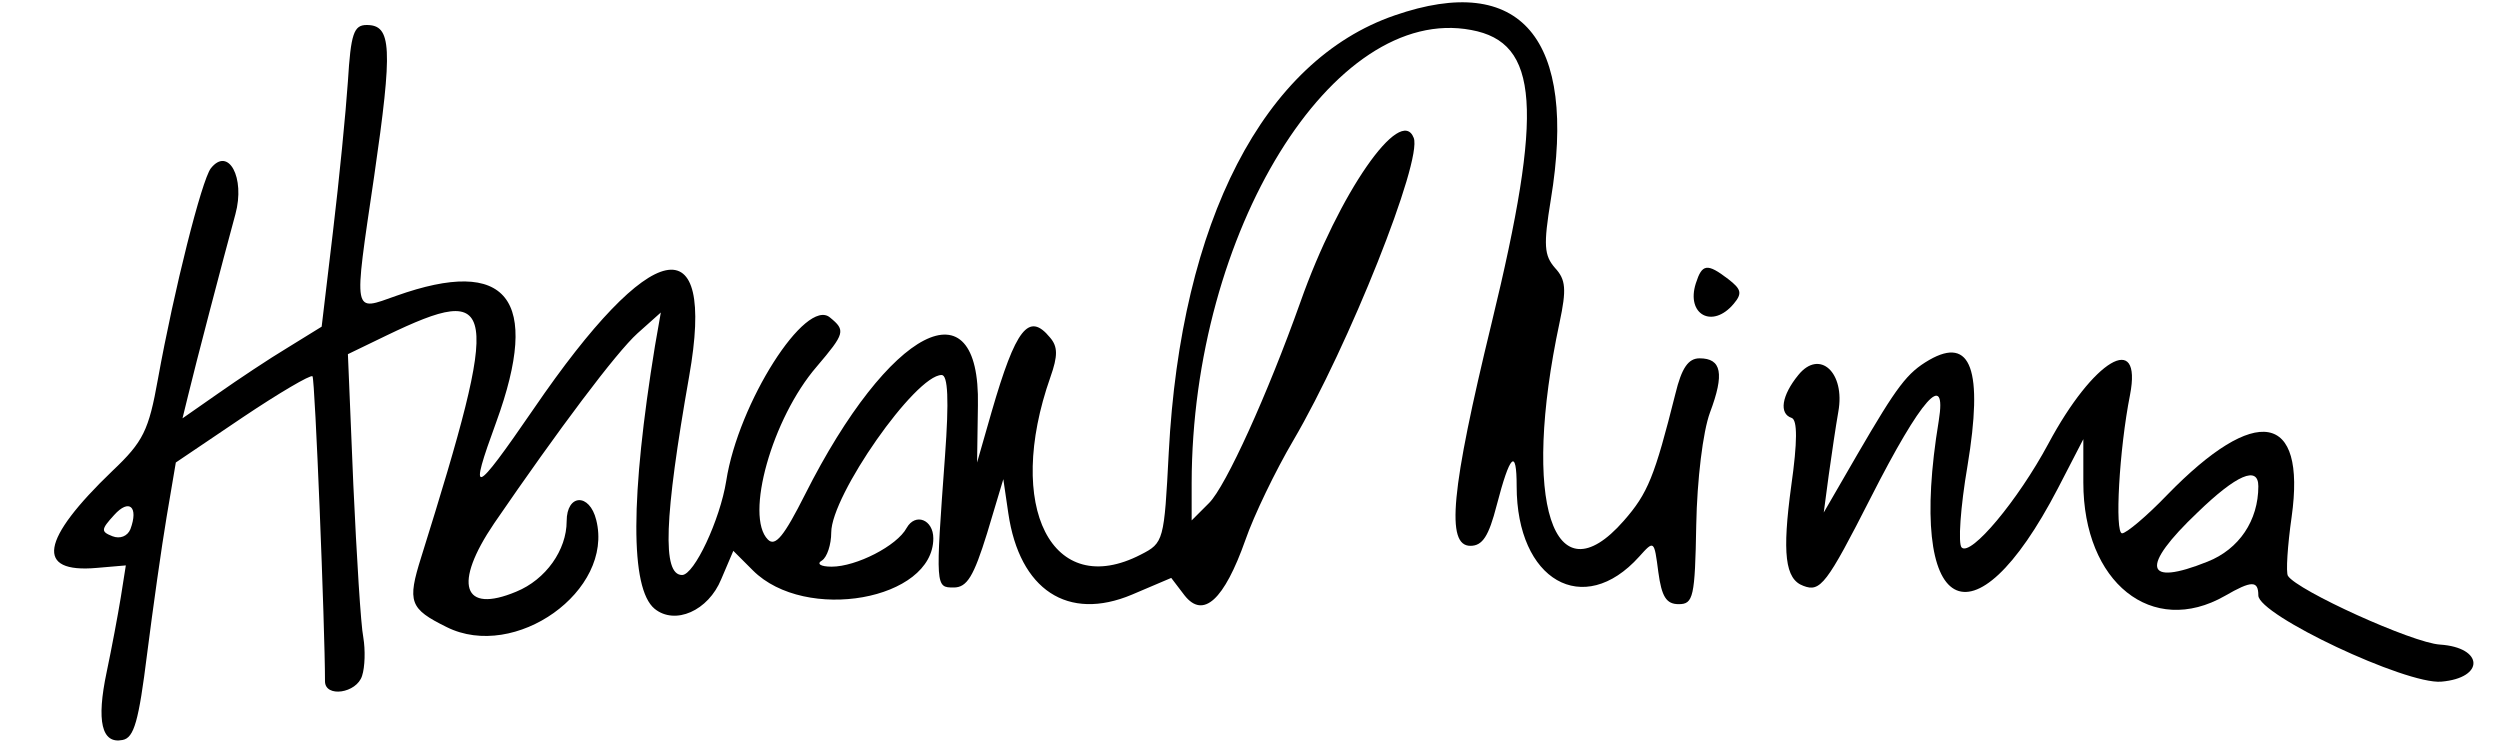 <?xml version="1.0" standalone="no"?>
<!DOCTYPE svg PUBLIC "-//W3C//DTD SVG 20010904//EN"
 "http://www.w3.org/TR/2001/REC-SVG-20010904/DTD/svg10.dtd">
<svg version="1.0" xmlns="http://www.w3.org/2000/svg"
 width="300pt" height="89pt" viewBox="0 0 300 89"
 preserveAspectRatio="xMidYMid meet">
<g transform="translate(0,89) scale(0.05,-0.05)"
fill="#000000" stroke="none">
<path d="M3347 1743 c-314 -108 -513 -494 -542 -1049 -11 -212 -12 -217 -67
-245 -213 -110 -327 114 -217 426 18 51 18 73 -1 95 -51 62 -82 22 -140 -178
l-35 -122 2 137 c6 300 -213 187 -415 -214 -50 -99 -71 -126 -89 -108 -56 56
10 291 117 415 68 80 70 87 32 118 -58 49 -220 -205 -249 -392 -15 -94 -77
-226 -106 -226 -48 0 -43 136 17 477 65 368 -90 336 -373 -78 -145 -211 -157
-215 -90 -32 108 297 27 398 -240 303 -105 -37 -103 -52 -53 287 45 310 42
363 -18 363 -31 0 -38 -21 -45 -135 -5 -74 -21 -237 -36 -362 l-27 -227 -81
-50 c-45 -27 -120 -77 -167 -110 l-86 -60 14 57 c16 67 83 323 113 433 24 88
-17 163 -59 110 -22 -29 -88 -290 -127 -506 -22 -123 -35 -150 -109 -220 -173
-166 -186 -246 -38 -233 l70 6 -12 -76 c-7 -43 -22 -123 -34 -180 -25 -118
-12 -173 38 -163 28 5 39 46 59 206 14 110 35 259 47 330 l22 130 160 108 c88
59 163 103 168 99 6 -6 30 -604 30 -732 0 -40 76 -29 89 13 7 21 8 62 3 92 -6
29 -16 194 -24 367 l-13 313 93 45 c268 129 275 82 83 -532 -34 -108 -28 -124
61 -168 164 -82 402 87 359 257 -16 65 -71 63 -71 -3 0 -69 -50 -140 -121
-169 -129 -54 -152 18 -53 164 155 226 293 410 344 456 l56 50 -14 -80 c-59
-362 -60 -582 -1 -631 49 -40 129 -5 160 71 l29 68 47 -47 c126 -126 433 -71
433 77 0 45 -43 62 -64 25 -23 -43 -121 -93 -180 -93 -27 0 -37 7 -23 15 12 8
22 38 22 67 0 89 202 378 265 378 15 0 18 -59 8 -195 -23 -315 -23 -315 21
-315 32 0 48 27 80 130 l39 130 12 -82 c27 -184 143 -260 297 -195 l94 40 32
-42 c45 -57 95 -11 146 133 20 58 72 166 115 239 133 227 310 671 289 726 -31
81 -180 -133 -272 -394 -79 -222 -179 -442 -219 -482 l-42 -42 0 90 c1 602
339 1150 671 1087 163 -30 174 -189 49 -703 -98 -403 -110 -535 -51 -535 29 0
44 23 63 97 32 123 48 139 48 46 0 -226 160 -318 294 -169 36 40 36 40 46 -37
8 -59 19 -77 49 -77 35 0 39 17 42 190 2 109 16 224 33 270 35 93 28 130 -25
130 -27 0 -43 -23 -58 -85 -50 -199 -66 -239 -124 -305 -169 -193 -246 45
-154 476 17 80 15 103 -11 131 -26 30 -28 54 -10 164 64 387 -72 547 -375 442z
m-3034 -1233 c-7 -17 -25 -24 -43 -17 -28 11 -28 16 4 51 36 40 59 20 39 -34z"/>
<path d="M4070 1100 c-24 -75 40 -110 91 -49 21 25 18 35 -13 59 -51 39 -63
37 -78 -10z"/>
<path d="M4630 916 c-53 -31 -76 -61 -172 -226 l-81 -140 12 90 c7 50 17 118
23 152 17 94 -45 151 -96 88 -40 -49 -47 -93 -16 -103 14 -5 14 -57 -1 -163
-22 -162 -15 -224 29 -240 41 -16 56 4 162 212 121 238 183 308 163 184 -77
-467 81 -556 286 -162 l61 118 0 -104 c0 -240 165 -372 340 -272 64 37 80 37
80 1 0 -47 354 -214 439 -207 105 9 102 82 -3 89 -66 4 -343 130 -365 165 -5
8 -1 72 9 142 35 251 -85 272 -299 52 -49 -51 -98 -92 -108 -92 -18 0 -7 201
19 332 30 155 -88 85 -196 -117 -73 -136 -186 -271 -208 -249 -9 8 -3 97 14
196 38 230 9 312 -92 254z m790 -303 c0 -82 -46 -151 -122 -181 -152 -61 -162
-13 -24 118 94 91 146 113 146 63z"/>
</g>
</svg>
